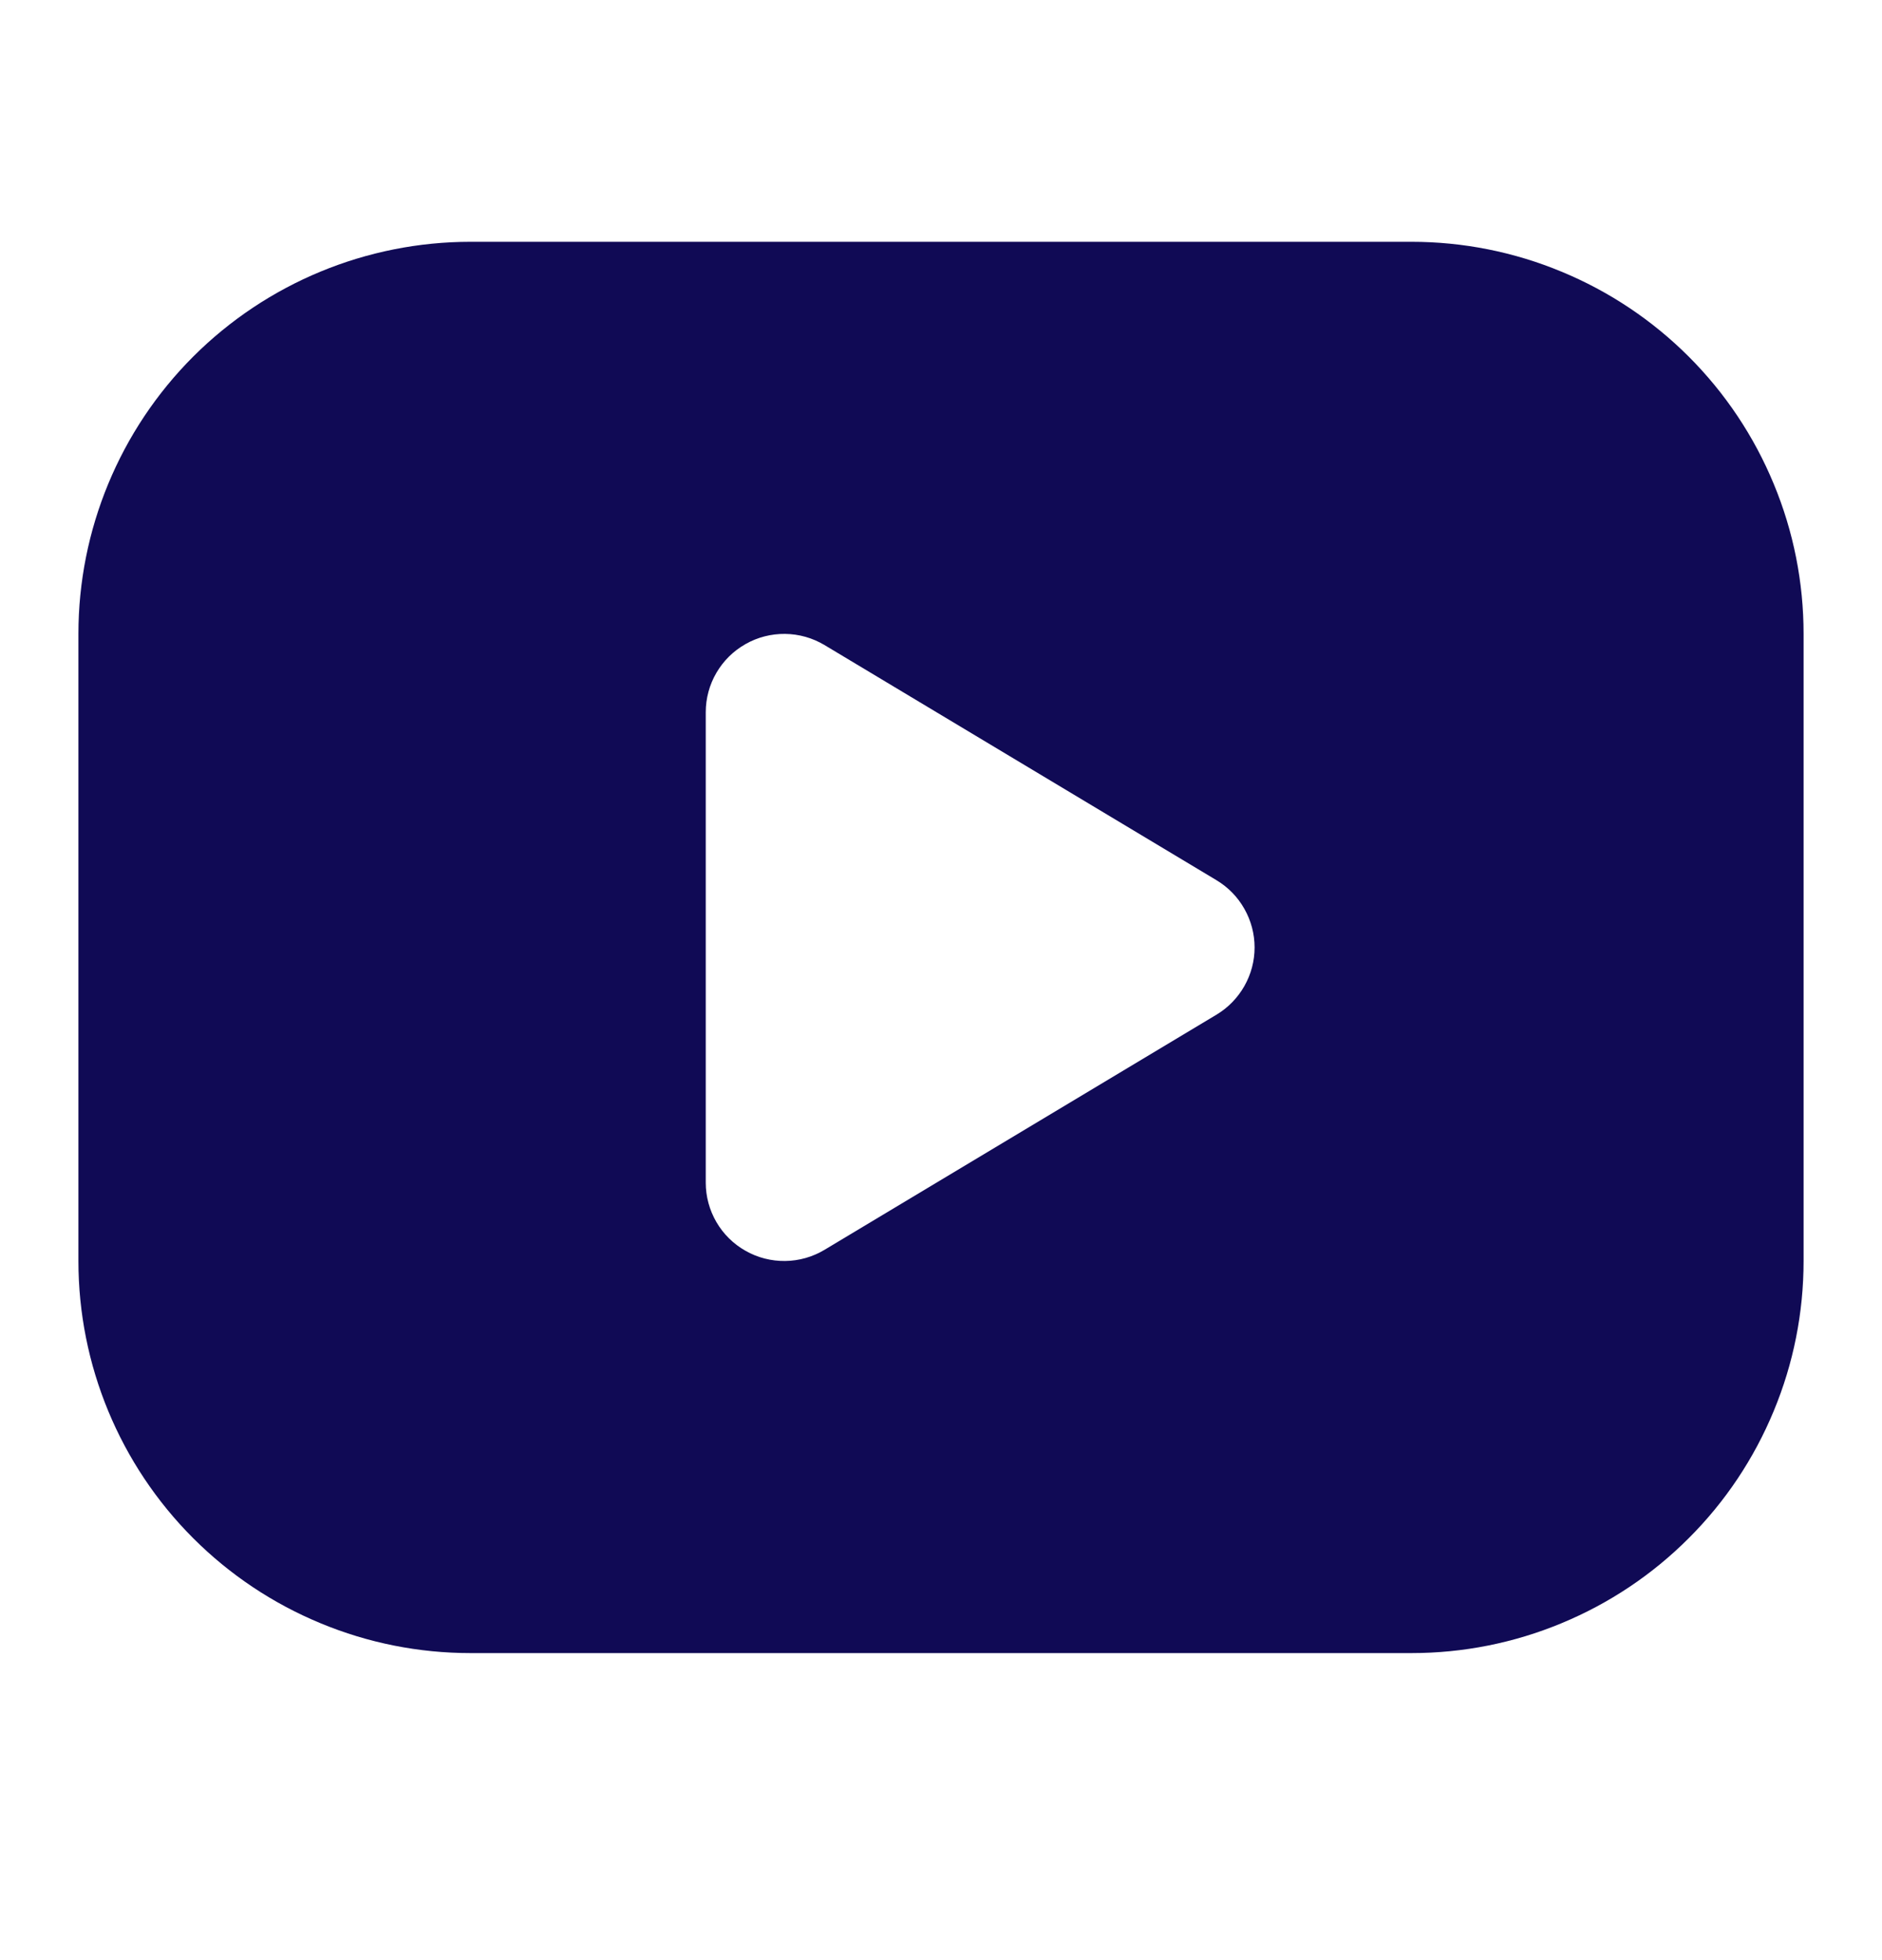 <svg width="24" height="25" viewBox="0 0 24 25" fill="none" xmlns="http://www.w3.org/2000/svg">
<path d="M18 3.084C18.657 3.084 19.307 3.213 19.913 3.465C20.52 3.716 21.071 4.084 21.535 4.548C22 5.013 22.368 5.564 22.619 6.171C22.871 6.777 23 7.427 23 8.084V16.084C23 16.741 22.871 17.391 22.619 17.997C22.368 18.604 22 19.155 21.535 19.619C21.071 20.084 20.52 20.452 19.913 20.703C19.307 20.955 18.657 21.084 18 21.084H6C5.343 21.084 4.693 20.955 4.087 20.703C3.48 20.452 2.929 20.084 2.464 19.619C1.527 18.682 1 17.41 1 16.084V8.084C1 6.758 1.527 5.486 2.464 4.548C3.402 3.611 4.674 3.084 6 3.084H18ZM9 9.084V15.084C9 15.261 9.047 15.434 9.136 15.587C9.225 15.74 9.353 15.866 9.507 15.953C9.661 16.041 9.836 16.085 10.012 16.083C10.189 16.081 10.362 16.032 10.514 15.941L15.514 12.941C15.662 12.852 15.784 12.726 15.869 12.576C15.954 12.426 15.999 12.257 15.999 12.084C15.999 11.912 15.954 11.742 15.869 11.592C15.784 11.441 15.662 11.316 15.514 11.227L10.514 8.227C10.362 8.136 10.189 8.087 10.012 8.085C9.836 8.083 9.661 8.127 9.507 8.215C9.353 8.302 9.225 8.428 9.136 8.581C9.047 8.733 9 8.907 9 9.084Z" fill="#100A55"/>
</svg>
